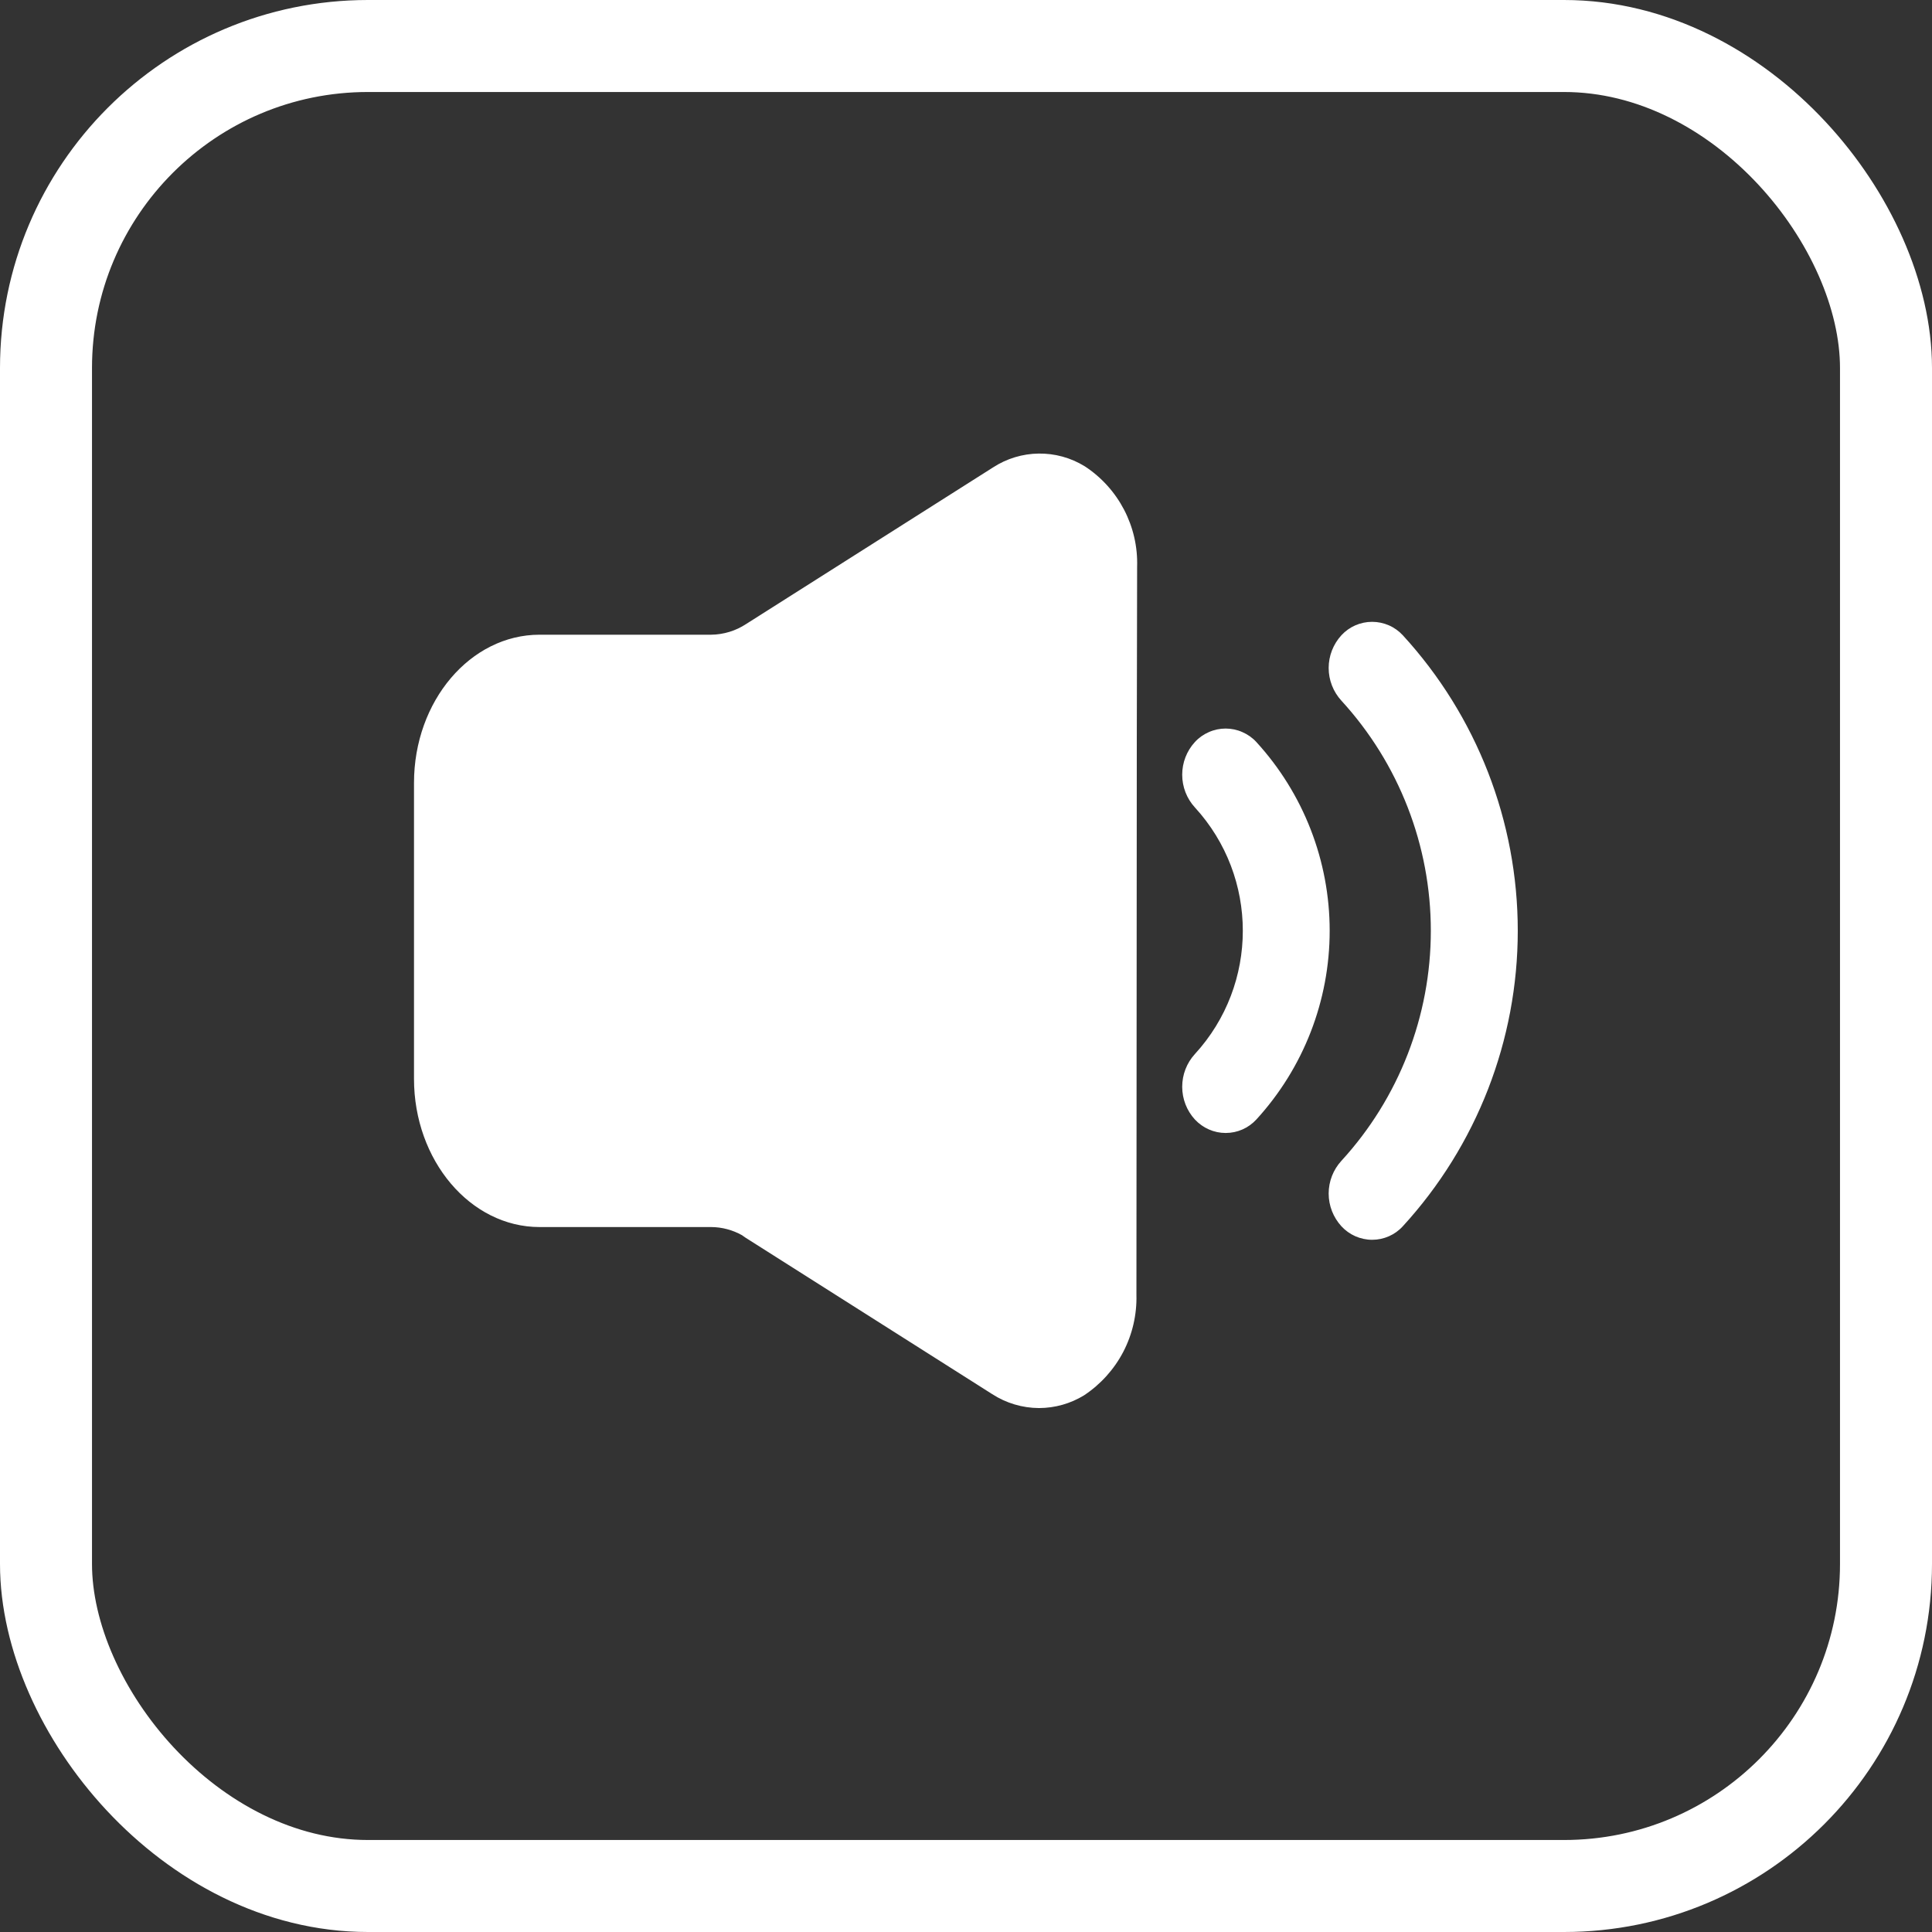 <svg width="42" height="42" viewBox="0 0 42 42" fill="none" xmlns="http://www.w3.org/2000/svg">
<rect x="0" y="0" width="42" height="42" fill="#333333" stroke="none"/>
<g clip-path="url(#clip0_756_10105)">
<rect x="1" y="1" width="40" height="40" rx="7" stroke="white" stroke-width="2"/>
<path d="M22.586 30.61C22.225 30.608 21.872 30.503 21.568 30.306L16.204 26.904C16.181 26.887 16.152 26.87 16.132 26.853C15.926 26.738 15.695 26.676 15.46 26.675H11.73C10.226 26.675 9 25.228 9 23.453V17.02C9 15.241 10.226 13.798 11.73 13.798H15.46C15.73 13.795 15.995 13.714 16.221 13.565L21.585 10.163C22.189 9.769 22.967 9.758 23.582 10.137C24.316 10.617 24.748 11.447 24.72 12.322L24.713 16.059L24.705 28.147C24.716 28.578 24.618 29.006 24.419 29.388C24.219 29.771 23.925 30.096 23.565 30.334C23.271 30.514 22.933 30.609 22.588 30.61H22.586ZM29.829 26.952C29.704 26.952 29.579 26.925 29.464 26.875C29.349 26.824 29.246 26.75 29.161 26.658C28.983 26.463 28.884 26.21 28.884 25.946C28.884 25.683 28.983 25.429 29.161 25.235C30.412 23.87 31.105 22.085 31.105 20.234C31.105 18.382 30.412 16.598 29.161 15.232C28.983 15.038 28.884 14.785 28.884 14.521C28.884 14.258 28.983 14.004 29.161 13.81C29.246 13.718 29.349 13.644 29.464 13.594C29.579 13.544 29.703 13.518 29.828 13.518C29.954 13.518 30.078 13.544 30.193 13.594C30.308 13.644 30.411 13.718 30.496 13.81C32.103 15.563 32.995 17.855 32.995 20.234C32.995 22.612 32.103 24.904 30.496 26.658C30.325 26.846 30.083 26.952 29.828 26.952H29.829ZM26.645 24.63C26.519 24.63 26.395 24.604 26.28 24.553C26.165 24.503 26.062 24.429 25.976 24.337C25.798 24.143 25.7 23.889 25.7 23.626C25.7 23.362 25.798 23.108 25.976 22.914C27.365 21.398 27.365 19.07 25.976 17.553C25.798 17.359 25.7 17.105 25.7 16.842C25.7 16.578 25.798 16.325 25.976 16.131C26.061 16.038 26.165 15.965 26.28 15.915C26.395 15.864 26.519 15.838 26.644 15.838C26.769 15.838 26.893 15.864 27.008 15.915C27.123 15.965 27.227 16.038 27.312 16.131C28.337 17.251 28.906 18.715 28.906 20.234C28.906 21.753 28.337 23.217 27.312 24.337C27.14 24.524 26.9 24.63 26.645 24.63Z" fill="white"/>
</g>
<defs>
<clipPath id="clip0_756_10105">
<rect width="42" height="42" fill="white"/>
</clipPath>
</defs>
</svg>
